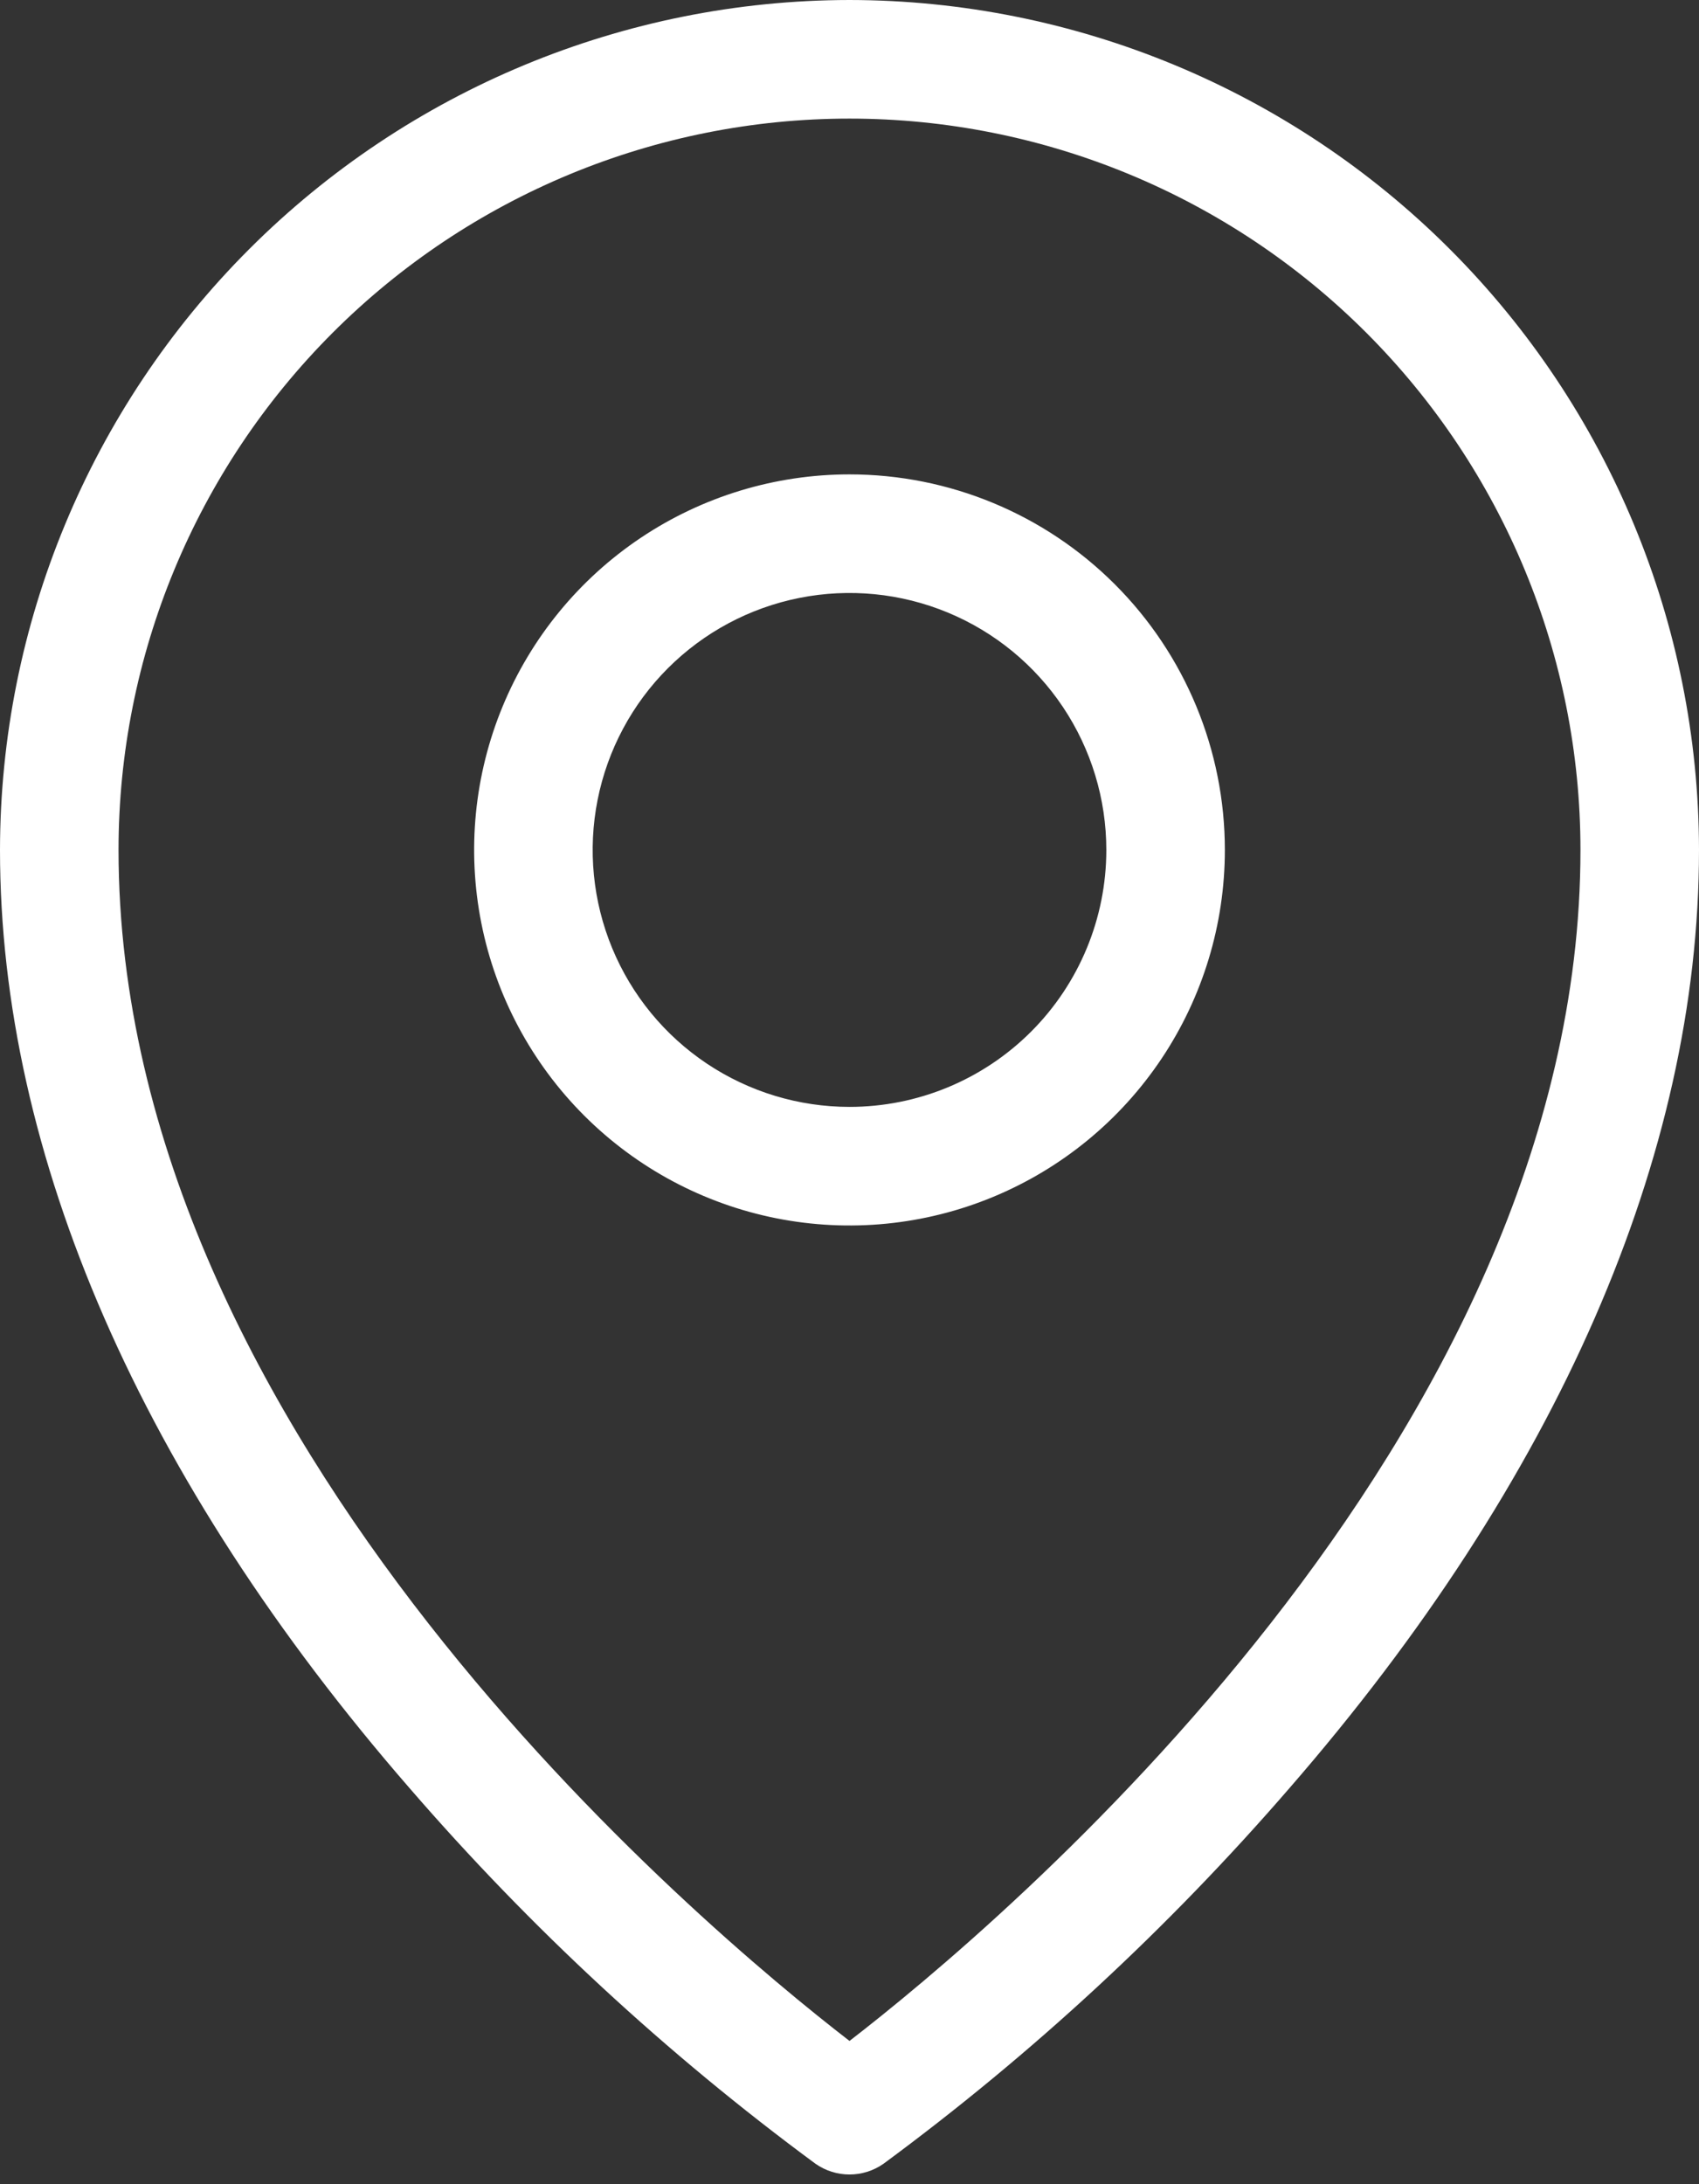 <?xml version="1.0" encoding="UTF-8"?> <svg xmlns="http://www.w3.org/2000/svg" width="172" height="221" viewBox="0 0 172 221" fill="none"><rect x="0" y="0" width="172" height="221" fill="#333333" stroke="none"/> <path d="M86 48C78.484 48 71.137 50.229 64.888 54.404C58.639 58.58 53.769 64.514 50.893 71.458C48.016 78.402 47.264 86.042 48.73 93.413C50.196 100.785 53.816 107.556 59.13 112.87C64.444 118.184 71.215 121.804 78.587 123.27C85.958 124.736 93.598 123.984 100.542 121.107C107.486 118.231 113.42 113.361 117.596 107.112C121.771 100.863 124 93.516 124 86C124 75.922 119.996 66.256 112.87 59.13C105.744 52.004 96.078 48 86 48ZM86 112C80.858 112 75.831 110.475 71.555 107.618C67.279 104.761 63.947 100.701 61.979 95.95C60.011 91.199 59.496 85.971 60.5 80.928C61.503 75.884 63.979 71.251 67.615 67.615C71.251 63.979 75.884 61.503 80.928 60.5C85.971 59.496 91.199 60.011 95.95 61.979C100.701 63.947 104.761 67.279 107.618 71.555C110.475 75.831 112 80.858 112 86C112 92.896 109.261 99.509 104.385 104.385C99.509 109.261 92.896 112 86 112ZM86 0C63.2 0.026 41.34 9.096 25.218 25.218C9.096 41.34 0.026 63.2 0 86C0 116.91 14.34 149.74 41.47 180.94C53.715 195.091 67.497 207.836 82.56 218.94C83.568 219.646 84.769 220.024 86 220.024C87.231 220.024 88.432 219.646 89.44 218.94C104.503 207.836 118.285 195.091 130.53 180.94C157.66 149.74 172 116.94 172 86C171.974 63.2 162.904 41.34 146.782 25.218C130.66 9.096 108.8 0.026 86 0ZM86 206.51C71 194.93 12 145.62 12 86C12 66.374 19.796 47.552 33.674 33.674C47.552 19.796 66.374 12 86 12C105.626 12 124.448 19.796 138.326 33.674C152.204 47.552 160 66.374 160 86C160 145.62 101 194.93 86 206.51Z" fill="white"></path> </svg> 